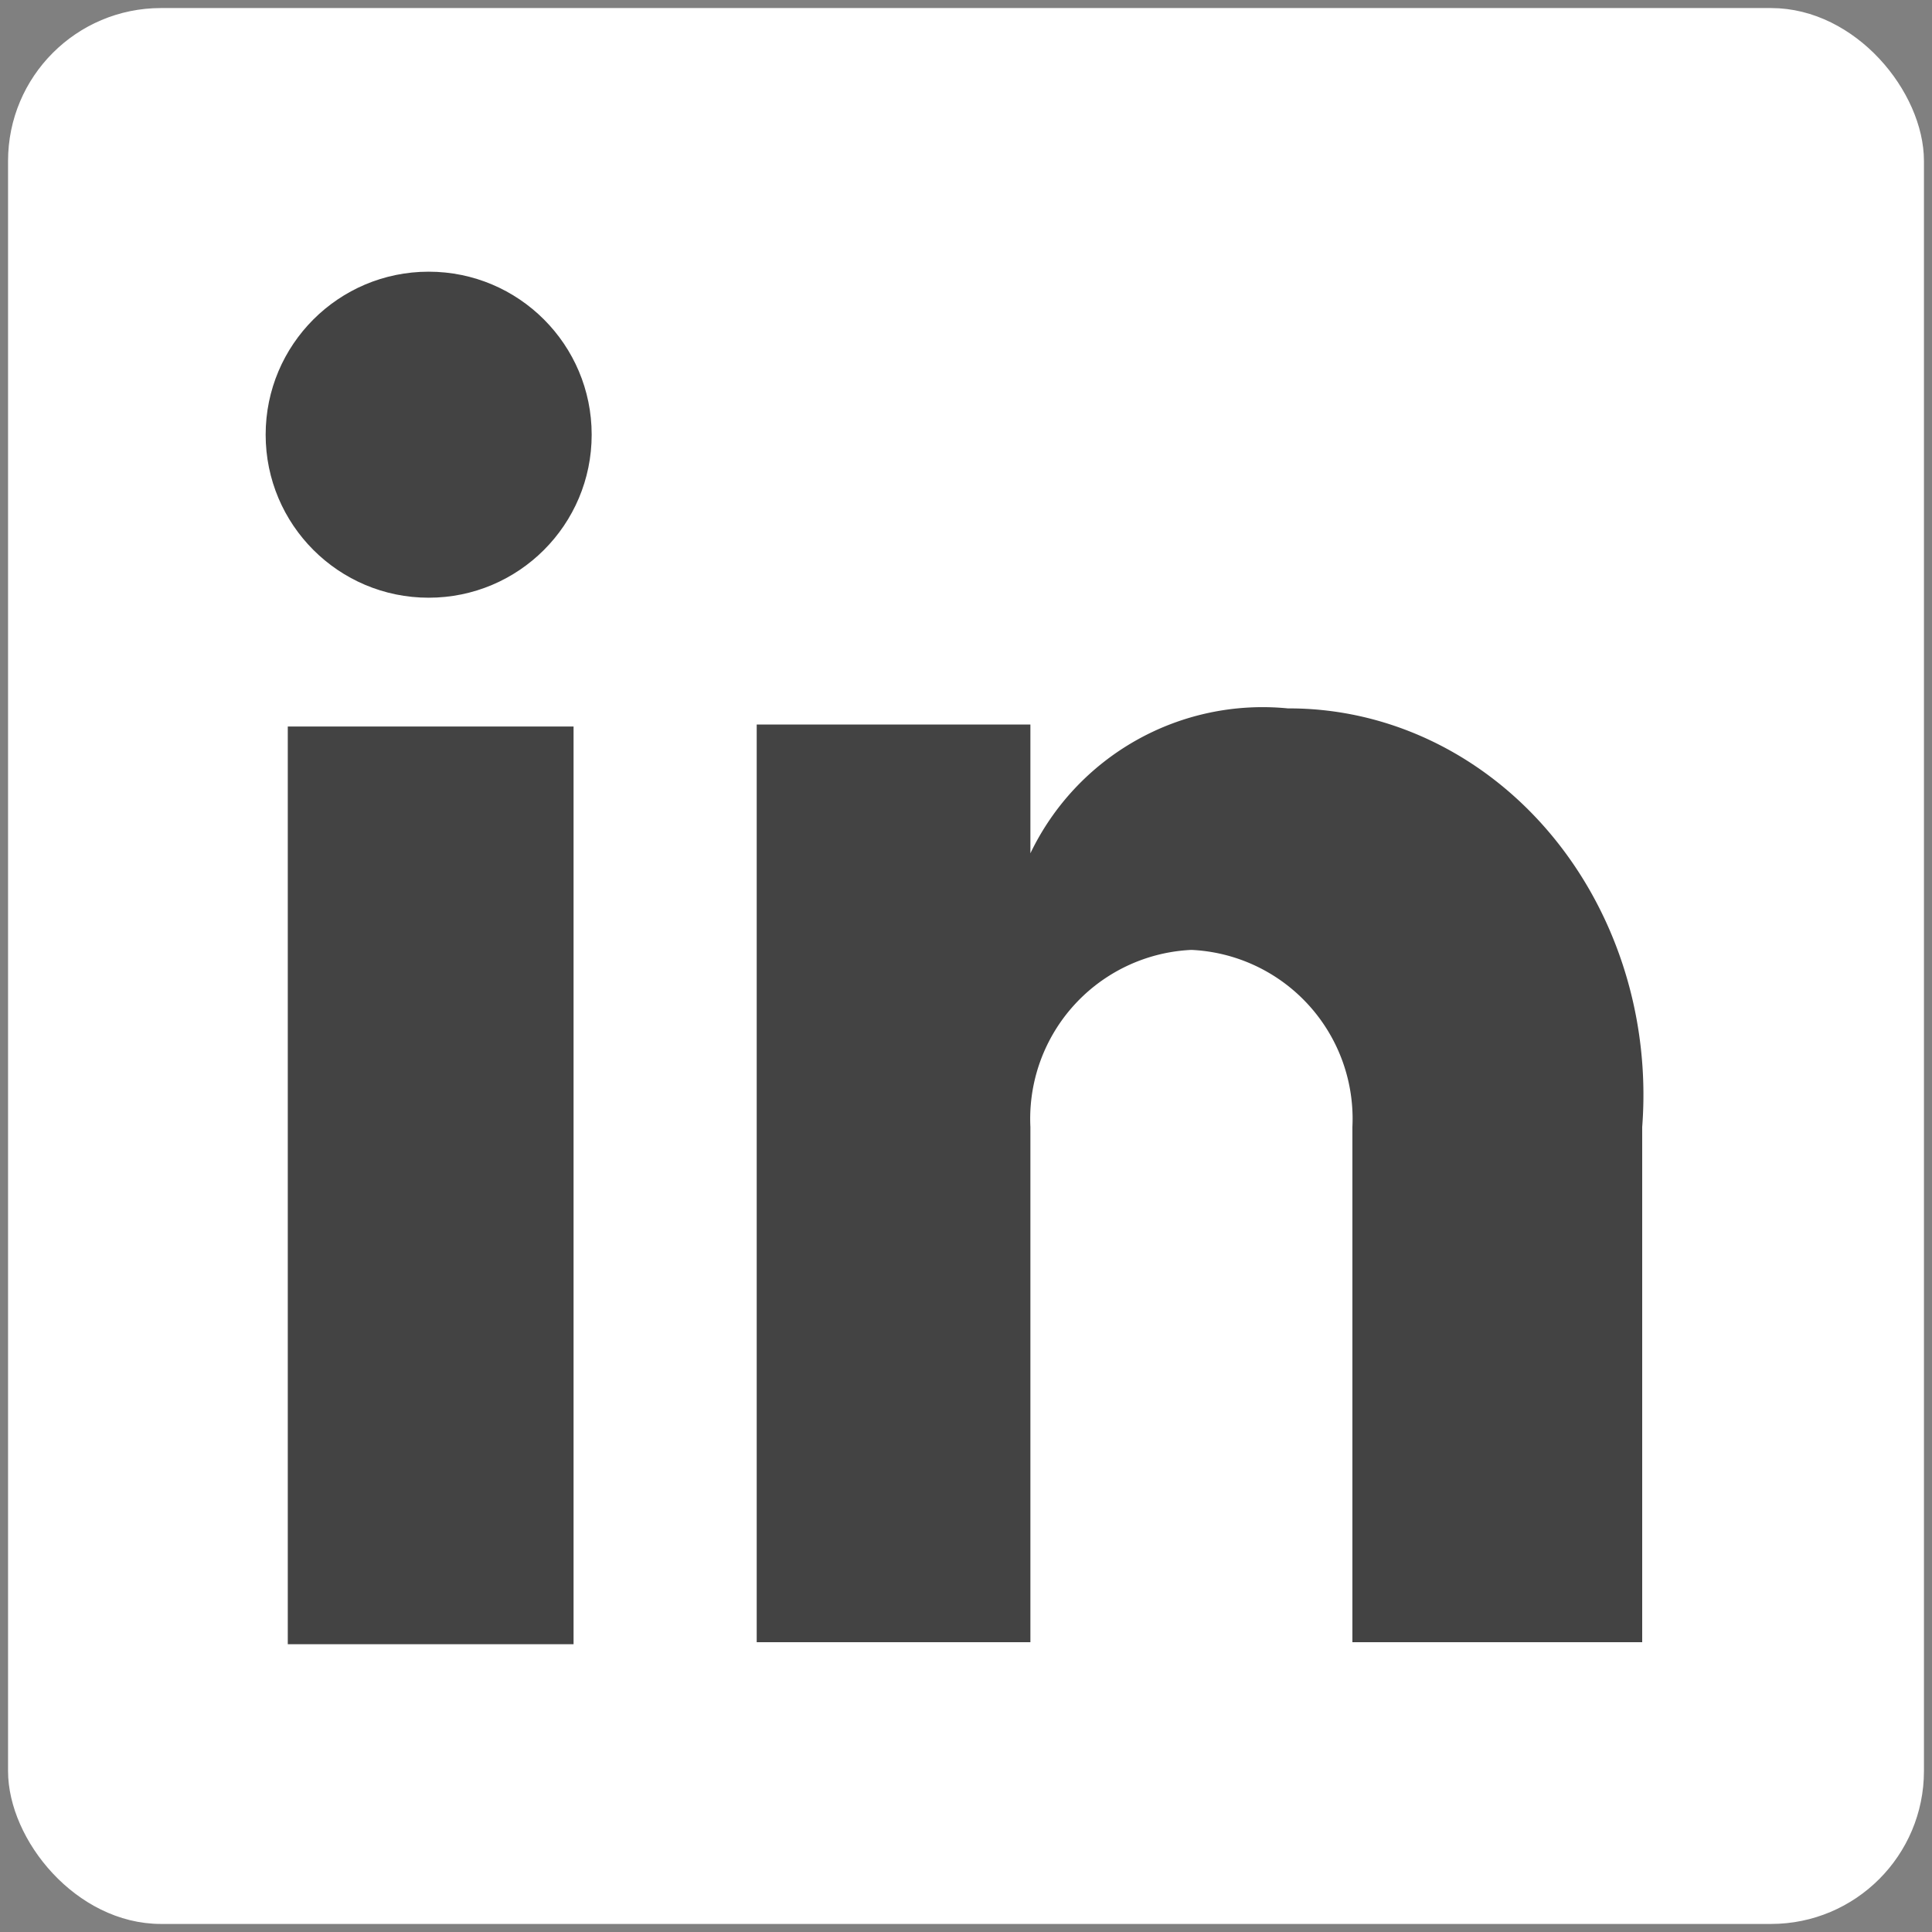 <?xml version="1.0" encoding="utf-8" standalone="yes"?>
<!DOCTYPE svg PUBLIC "-//W3C//DTD SVG 1.1//EN" "http://www.w3.org/Graphics/SVG/1.1/DTD/svg11.dtd">
<svg xmlns="http://www.w3.org/2000/svg" xmlns:xlink="http://www.w3.org/1999/xlink" xmlns:dc="http://purl.org/dc/elements/1.1/" xmlns:cc="http://web.resource.org/cc/" xmlns:rdf="http://www.w3.org/1999/02/22-rdf-syntax-ns#" xmlns:sodipodi="http://sodipodi.sourceforge.net/DTD/sodipodi-0.dtd" xmlns:inkscape="http://www.inkscape.org/namespaces/inkscape" version="1.1" baseProfile="full" width="120px" height="120px" viewBox="0 0 120 120" preserveAspectRatio="xMidYMid meet" id="svg_document" style="zoom: 8;"><rect x="0" y="0" width="120" height="120" fill="#808080" stroke="none"/><!-- Created with macSVG - https://macsvg.org/ - https://github.com/dsward2/macsvg/ --><title id="svg_document_title">Untitled.svg</title><defs id="svg_document_defs"></defs><g id="main_group"></g><rect stroke="#ffff" height="118px" x="1px" id="rect2" stroke-width="1px" width="118px" y="1px" fill="#ffffff" rx="9" transform=""></rect><circle stroke="none" id="circle1" cy="27px" stroke-width="3px" fill="#434343" r="10.125px" cx="26.625px" transform=""></circle><rect stroke="none" height="57px" x="17.875px" id="rect1" stroke-width="3px" width="17.75px" y="45.125px" fill="#434343" transform=""></rect><path stroke="none" id="path1" stroke-width="3px" d="M64,53 A16,16 0 0 1 80,44 A22,24 0 0 1 102,70 L102,102 L84,102 L84,70 A10.5,10.5 0 0 0 74,59 A10.5,10.5 0 0 0 64,70 L64,102 L47,102 L47,45 L64,45 " fill="#434343" transform=""></path></svg>